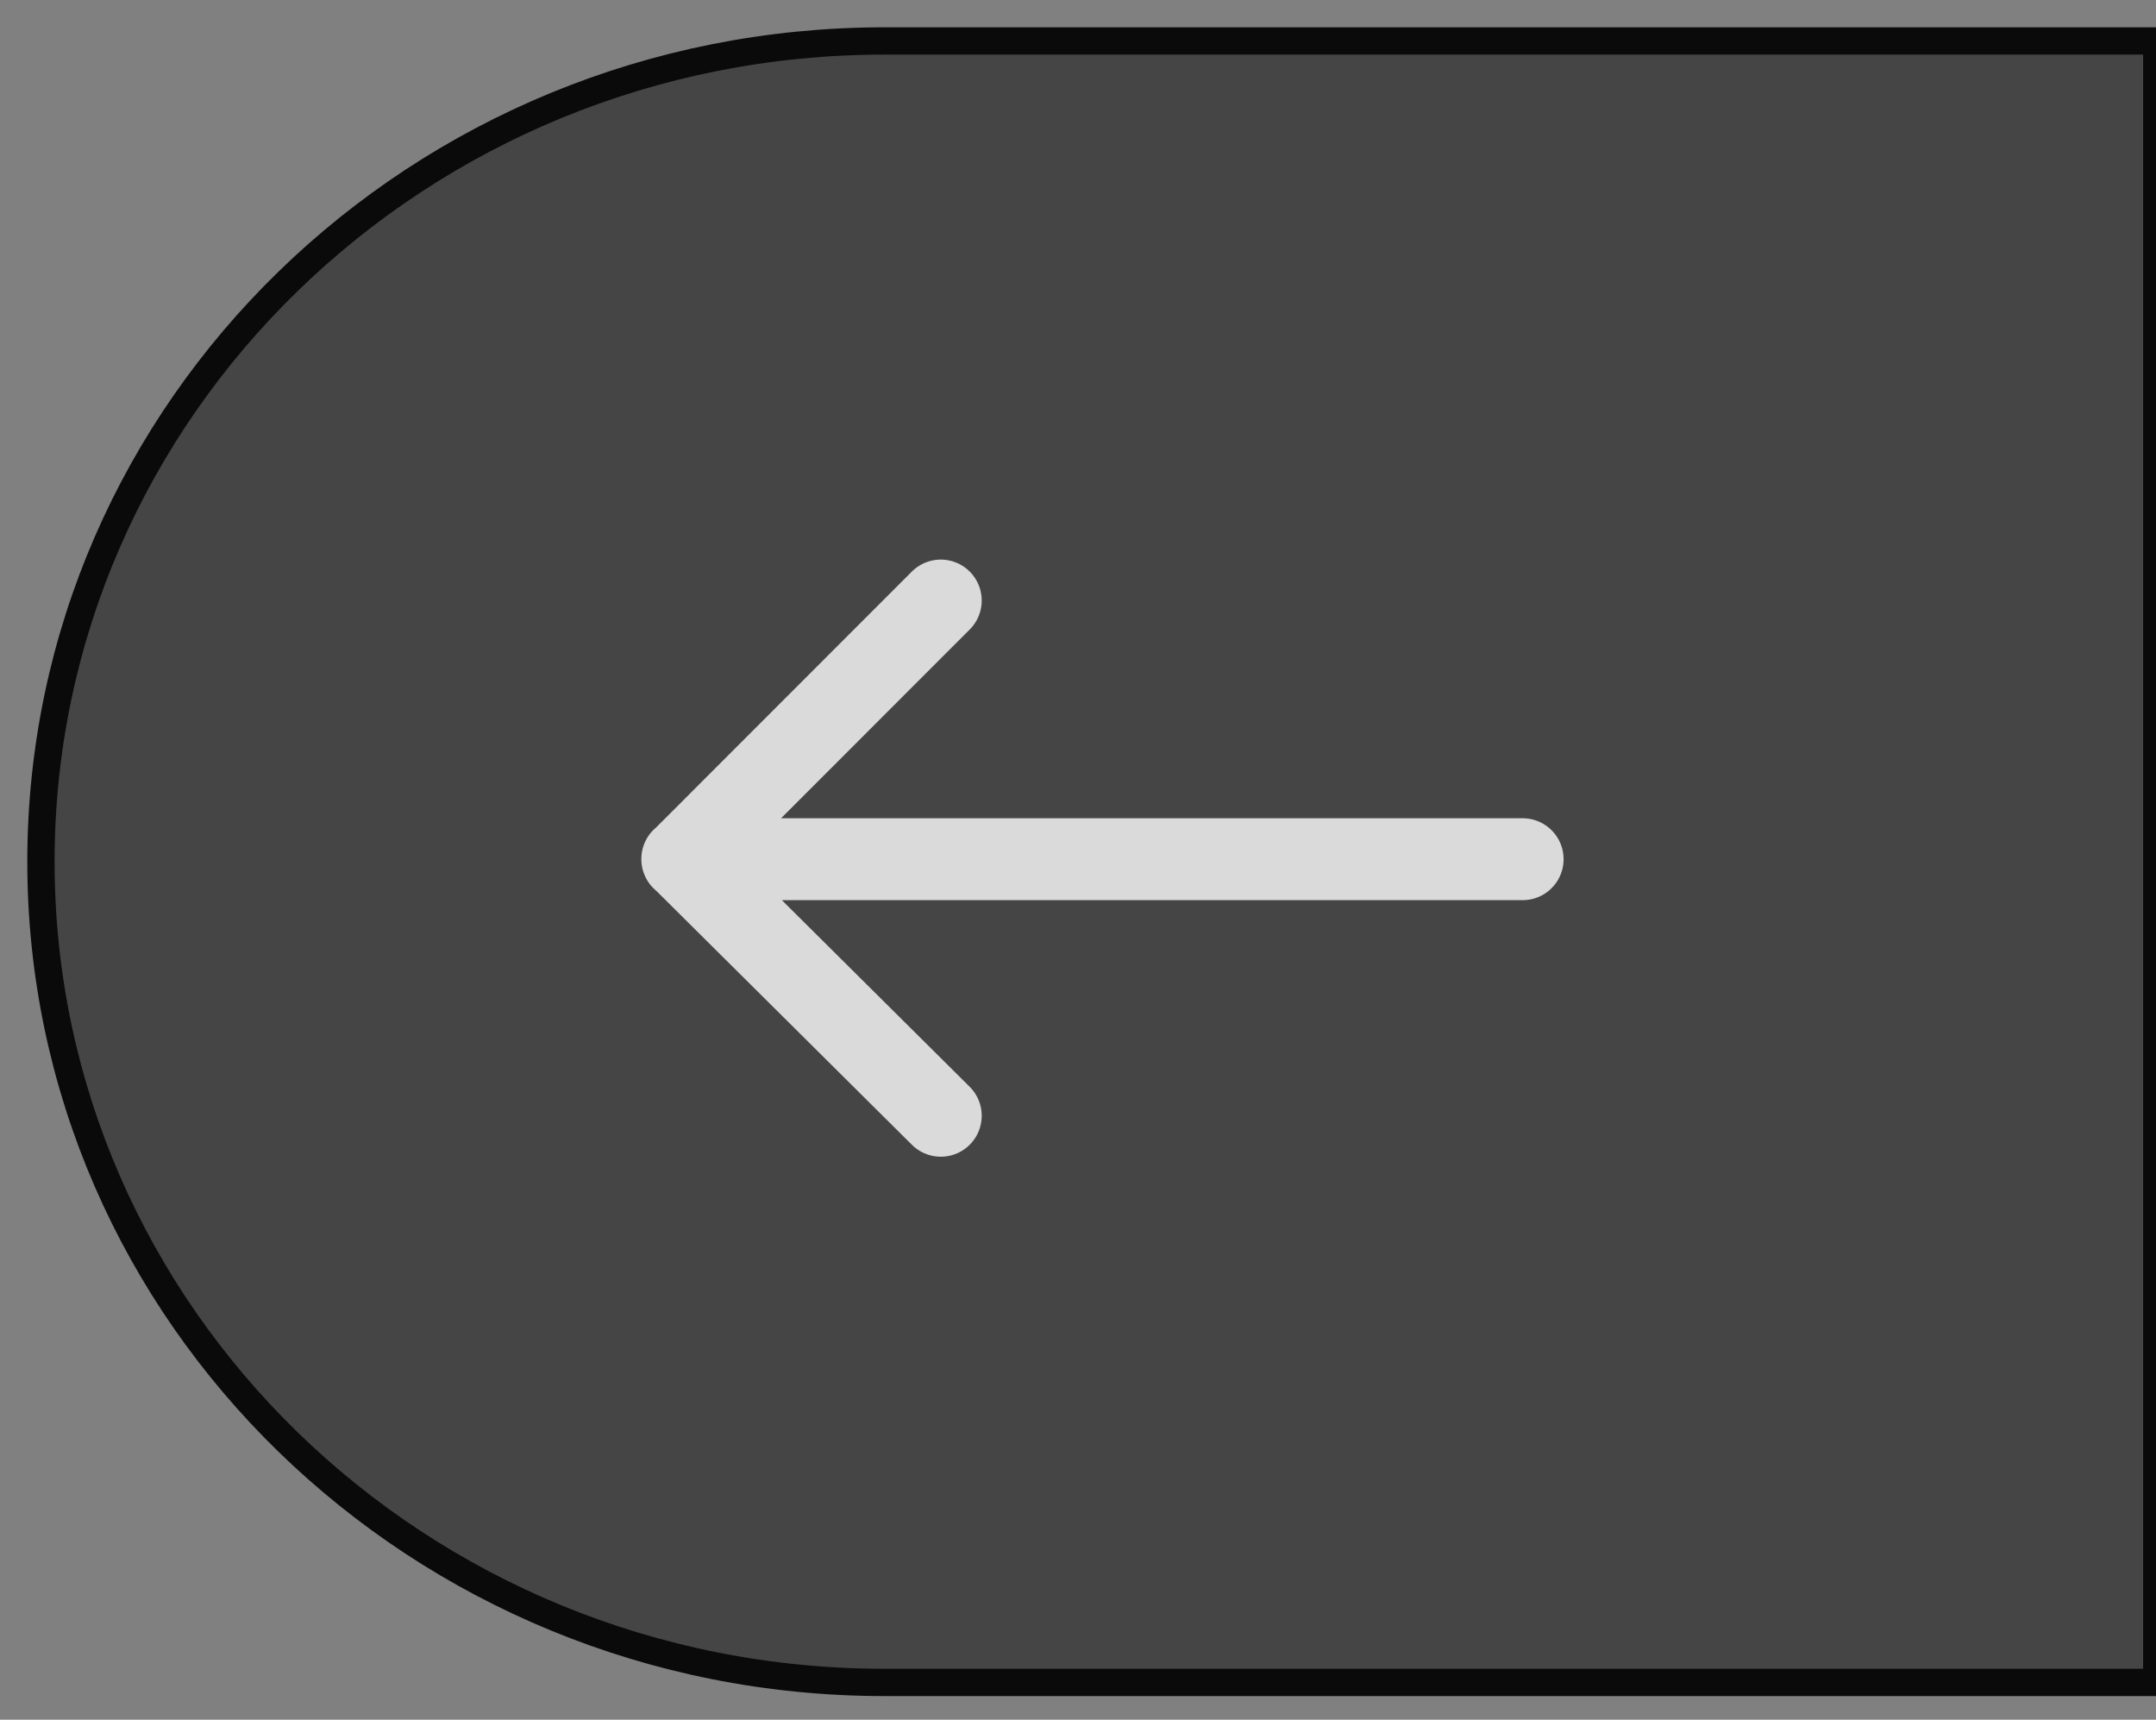 <?xml version="1.0" encoding="UTF-8"?> <svg xmlns="http://www.w3.org/2000/svg" width="79" height="63" viewBox="0 0 79 63" fill="none"><rect x="0" y="0" width="79" height="63" fill="#808080" stroke="none"/><g clip-path="url(#clip0_121_142)"><path d="M32.411 1.5H79.028V61.634H32.411C15.329 61.634 1.5 48.157 1.5 31.567C1.5 14.977 15.329 1.5 32.411 1.5Z" fill="#0A0A0A" fill-opacity="0.5" stroke="#0A0A0A"></path><path d="M34.472 40.875L25 31.466M34.472 22L25 31.476H55.793" stroke="white" stroke-opacity="0.8" stroke-width="3" stroke-linecap="round" stroke-linejoin="round"></path></g><defs><clipPath id="clip0_121_142"><rect width="79" height="63" fill="white"></rect></clipPath></defs></svg> 